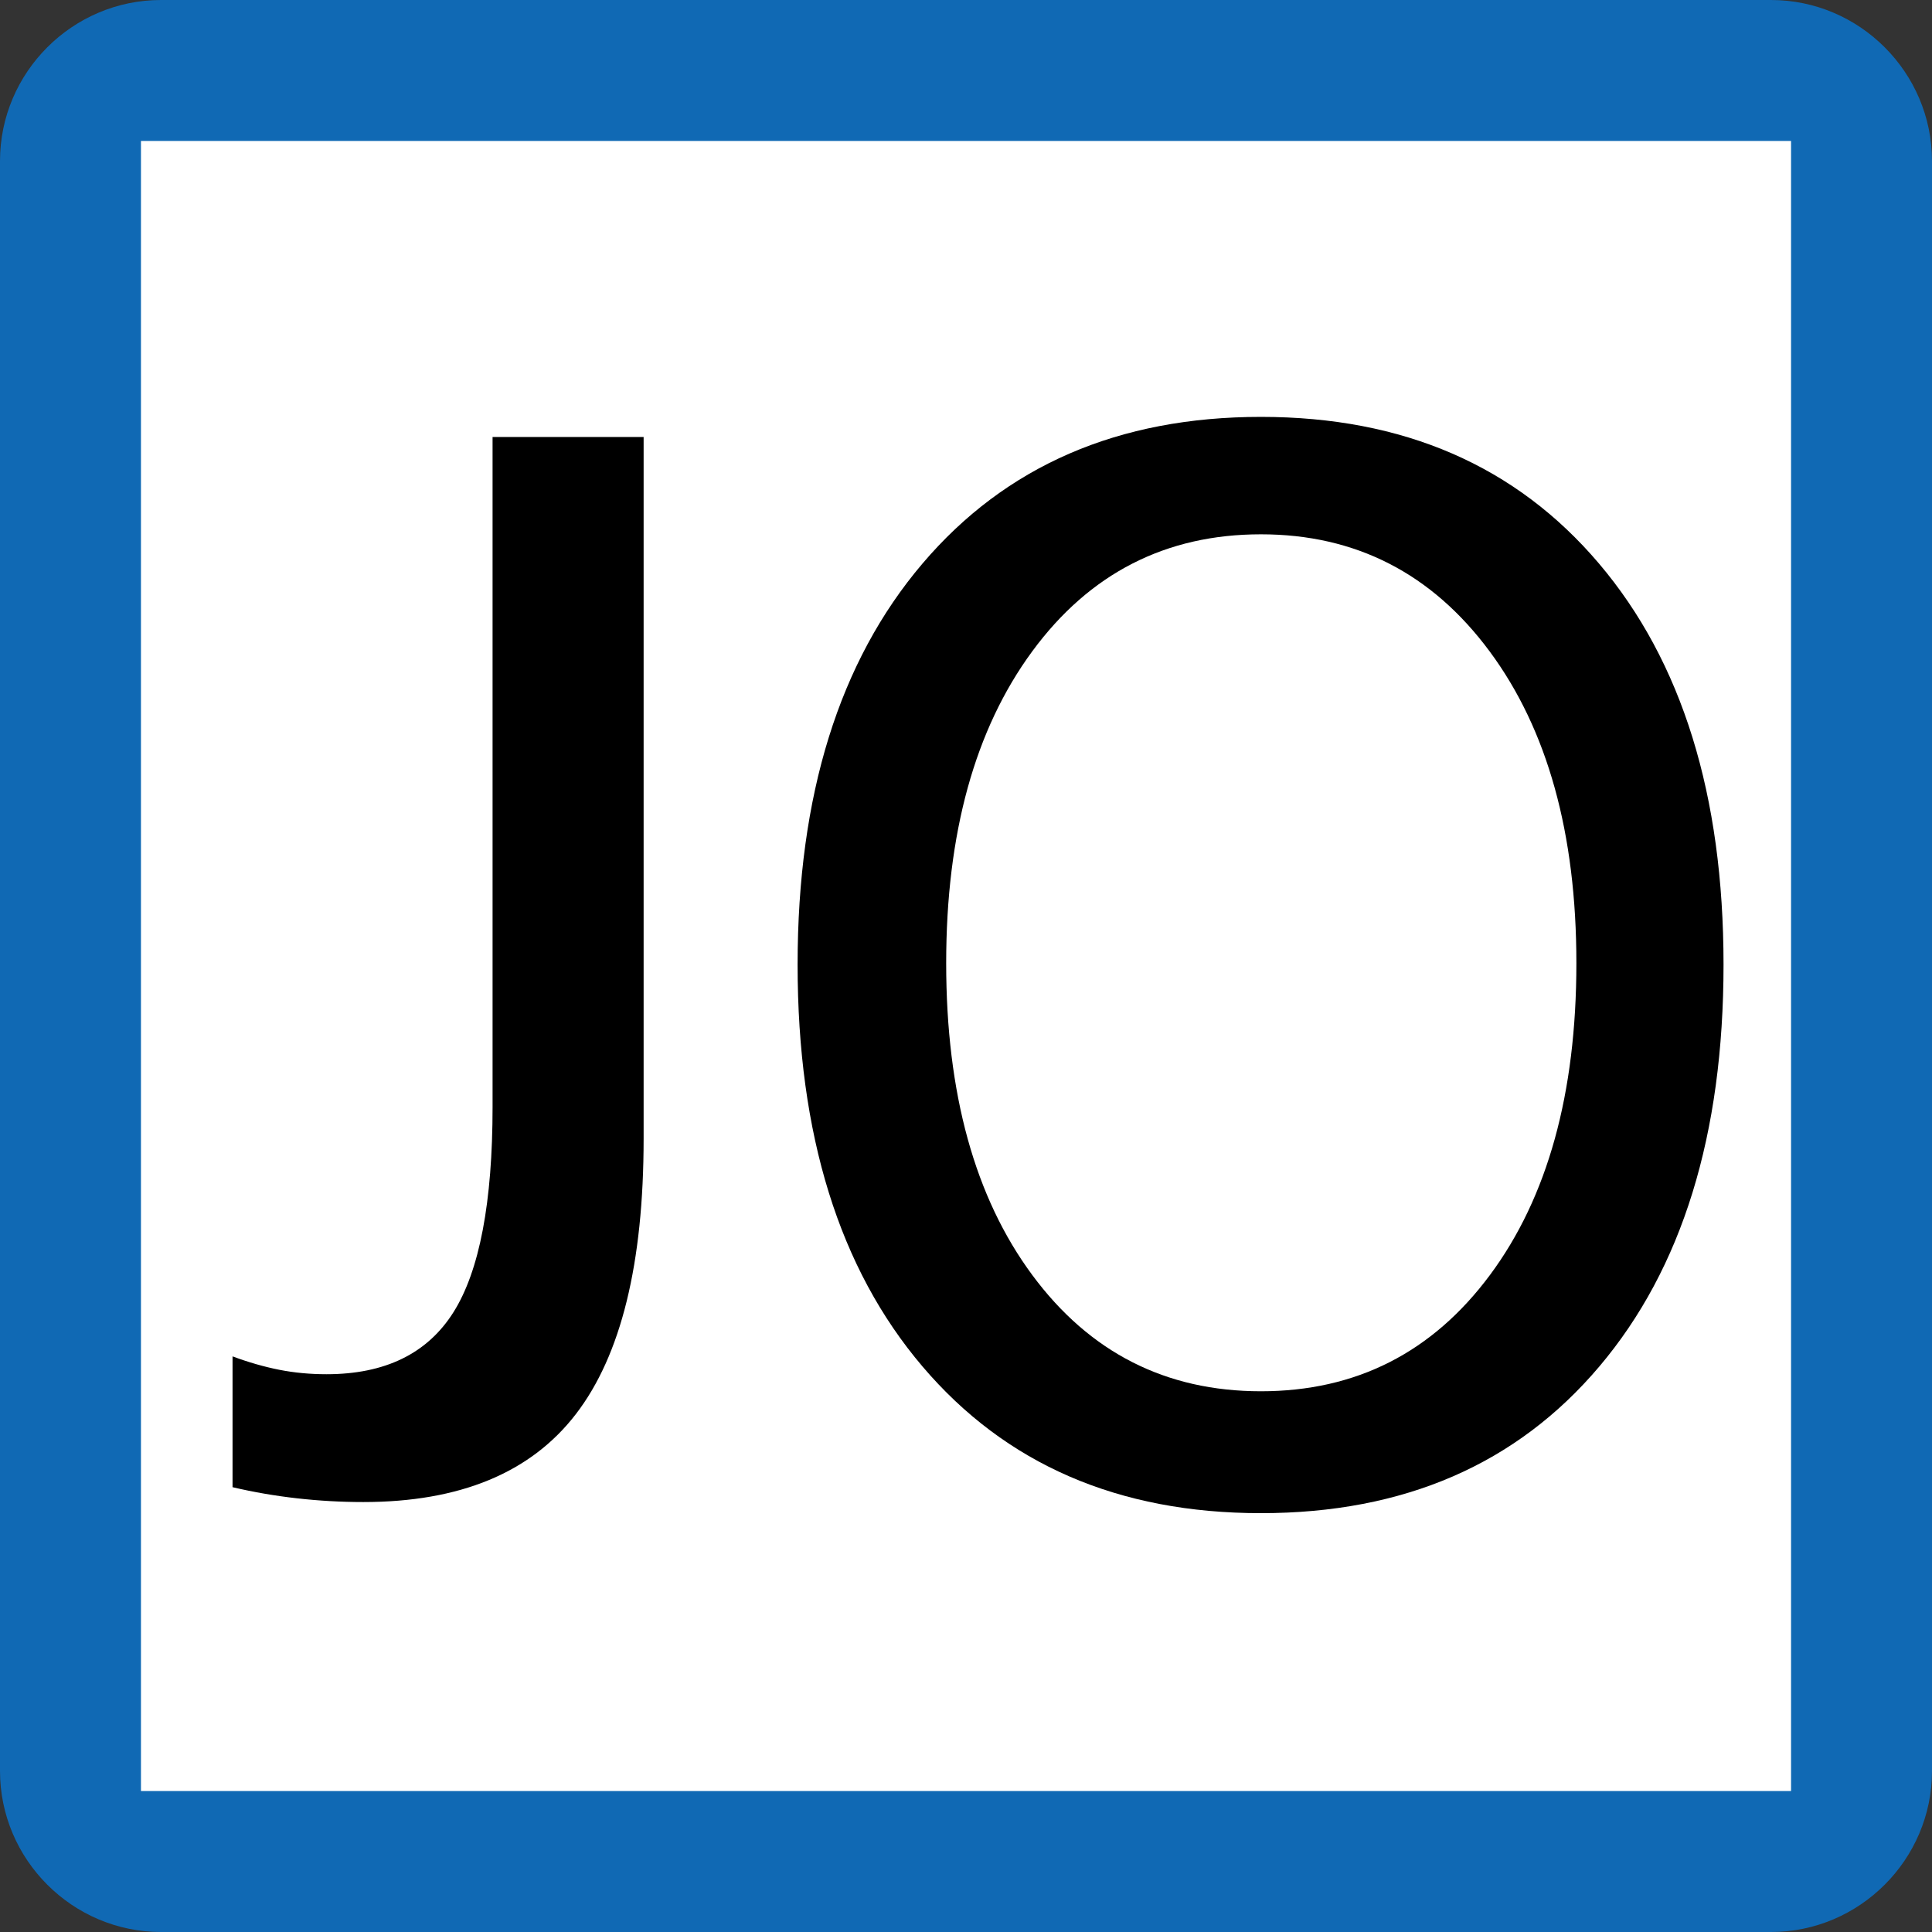 <?xml version="1.0" encoding="utf-8"?>
<!-- Generator: Adobe Illustrator 16.2.0, SVG Export Plug-In . SVG Version: 6.00 Build 0)  -->
<!DOCTYPE svg PUBLIC "-//W3C//DTD SVG 1.1//EN" "http://www.w3.org/Graphics/SVG/1.1/DTD/svg11.dtd">
<svg version="1.1" id="レイヤー_1" xmlns="http://www.w3.org/2000/svg" xmlns:xlink="http://www.w3.org/1999/xlink" x="0px"
	 y="0px" width="170.079px" height="170.079px" viewBox="0 0 170.079 170.079" enable-background="new 0 0 170.079 170.079"
	 xml:space="preserve">
<rect x="0" y="0" width="170.079" height="170.079" fill="#333333" stroke="none"/>
<g>
	<path fill="#1069B4" d="M170.079,155.906c0,7.795-6.378,14.173-14.173,14.173H14.173C6.378,170.079,0,163.701,0,155.906V14.173
		C0,6.378,6.378,0,14.173,0h141.733c7.795,0,14.173,6.378,14.173,14.173V155.906z"/>
</g>
<rect x="12.409" y="12.409" fill="#FFFFFF" width="145.262" height="145.261"/>
<g>
	<path d="M111.002,36.699c12.543,0,22.467,4.308,29.77,12.922c7.303,8.615,10.955,20.381,10.955,35.299
		c0,14.962-3.641,26.751-10.924,35.364c-7.281,8.616-17.215,12.923-29.801,12.923c-12.543,0-22.477-4.307-29.801-12.923
		c-7.324-8.613-10.986-20.402-10.986-35.364c0-14.918,3.662-26.684,10.986-35.299C88.525,41.007,98.459,36.699,111.002,36.699z
		 M111.002,47.037c-8.373,0-15.084,3.435-20.133,10.305c-5.049,6.87-7.574,16.02-7.574,27.448c0,11.473,2.524,20.622,7.574,27.448
		c5.049,6.827,11.76,10.239,20.133,10.239s15.096-3.412,20.166-10.239c5.07-6.826,7.605-15.976,7.605-27.448
		c0-11.428-2.547-20.578-7.637-27.448C126.045,50.472,119.334,47.037,111.002,47.037z"/>
</g>
<g>
	<path d="M43.361,38.468H56.66v61.766c0,10.992-1.985,19.073-5.955,24.241c-3.969,5.17-10.211,7.754-18.723,7.754
		c-1.941,0-3.882-0.109-5.822-0.327c-1.941-0.219-3.837-0.545-5.689-0.981v-11.516c1.411,0.523,2.779,0.916,4.102,1.178
		c1.323,0.262,2.713,0.393,4.168,0.393c5.16,0,8.887-1.82,11.181-5.463c2.292-3.642,3.44-9.673,3.44-18.092V38.468z"/>
</g>
<g>
</g>
<g>
</g>
<g>
</g>
<g>
</g>
<g>
</g>
<g>
</g>
</svg>
